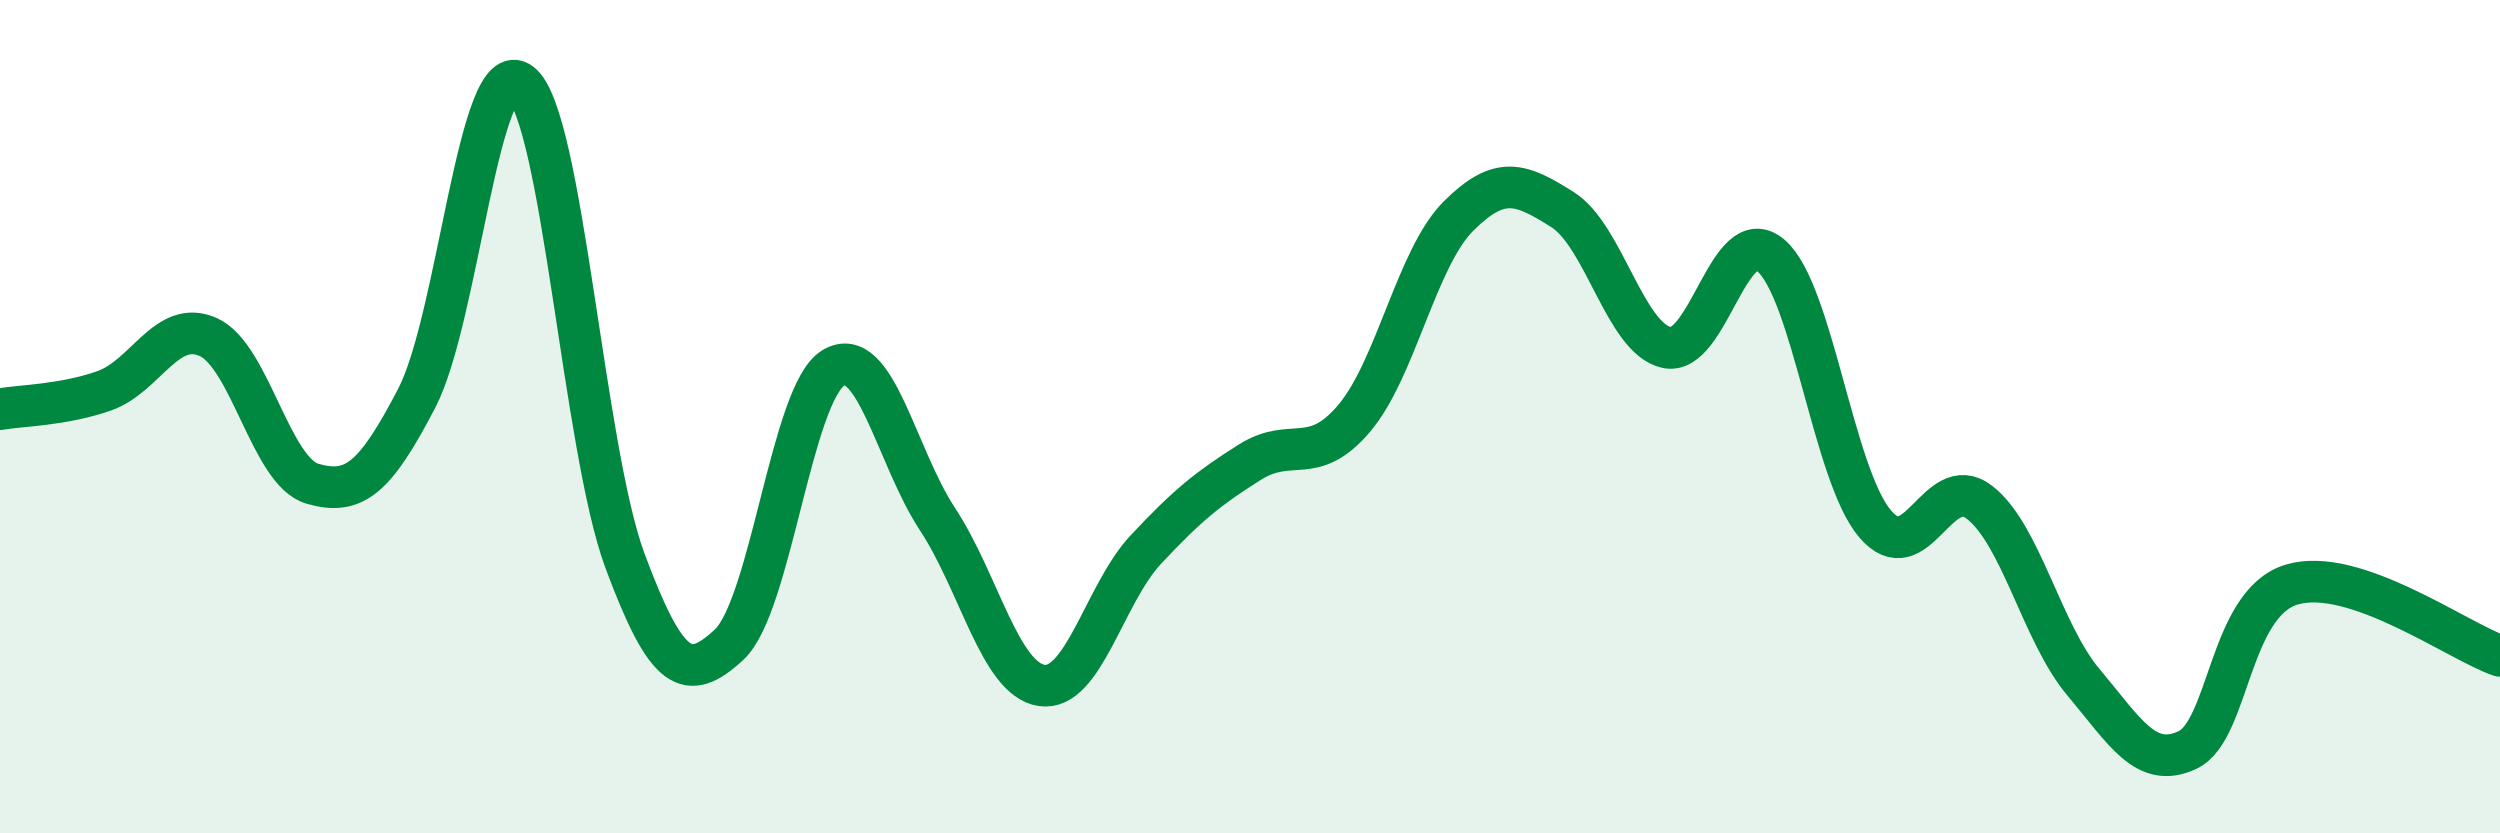 
    <svg width="60" height="20" viewBox="0 0 60 20" xmlns="http://www.w3.org/2000/svg">
      <path
        d="M 0,9.82 C 0.5,9.73 1.5,9.73 2.5,9.38 C 3.5,9.03 4,7.64 5,8.09 C 6,8.54 6.5,11.32 7.5,11.61 C 8.5,11.9 9,11.48 10,9.56 C 11,7.64 11.5,1.22 12.5,2 C 13.5,2.78 14,10.77 15,13.46 C 16,16.15 16.5,16.4 17.5,15.47 C 18.5,14.54 19,9.43 20,8.83 C 21,8.23 21.5,10.94 22.5,12.46 C 23.5,13.98 24,16.3 25,16.45 C 26,16.6 26.5,14.26 27.5,13.19 C 28.5,12.12 29,11.72 30,11.09 C 31,10.46 31.5,11.22 32.5,10.04 C 33.5,8.86 34,6.19 35,5.19 C 36,4.19 36.5,4.4 37.5,5.03 C 38.5,5.66 39,8.12 40,8.34 C 41,8.56 41.5,5.28 42.5,6.13 C 43.5,6.98 44,11.39 45,12.57 C 46,13.75 46.5,11.29 47.5,12.05 C 48.5,12.81 49,15.18 50,16.37 C 51,17.56 51.5,18.47 52.5,18 C 53.5,17.53 53.5,14.48 55,14.03 C 56.5,13.58 59,15.4 60,15.74L60 20L0 20Z"
        fill="#008740"
        opacity="0.1"
        stroke-linecap="round"
        stroke-linejoin="round"
      />
      <path
        d="M 0,9.82 C 0.5,9.73 1.5,9.73 2.5,9.38 C 3.5,9.03 4,7.64 5,8.09 C 6,8.54 6.5,11.32 7.5,11.61 C 8.5,11.9 9,11.48 10,9.56 C 11,7.64 11.5,1.22 12.5,2 C 13.5,2.78 14,10.77 15,13.46 C 16,16.15 16.5,16.4 17.5,15.47 C 18.5,14.54 19,9.43 20,8.83 C 21,8.23 21.5,10.94 22.5,12.46 C 23.5,13.98 24,16.3 25,16.45 C 26,16.6 26.5,14.26 27.5,13.19 C 28.5,12.12 29,11.72 30,11.09 C 31,10.46 31.5,11.22 32.5,10.04 C 33.5,8.86 34,6.19 35,5.19 C 36,4.19 36.5,4.4 37.5,5.03 C 38.5,5.66 39,8.12 40,8.34 C 41,8.56 41.5,5.28 42.5,6.13 C 43.5,6.98 44,11.39 45,12.57 C 46,13.75 46.5,11.29 47.5,12.05 C 48.5,12.81 49,15.18 50,16.37 C 51,17.56 51.5,18.47 52.5,18 C 53.5,17.53 53.5,14.48 55,14.03 C 56.5,13.58 59,15.4 60,15.74"
        stroke="#008740"
        stroke-width="1"
        fill="none"
        stroke-linecap="round"
        stroke-linejoin="round"
      />
    </svg>
  